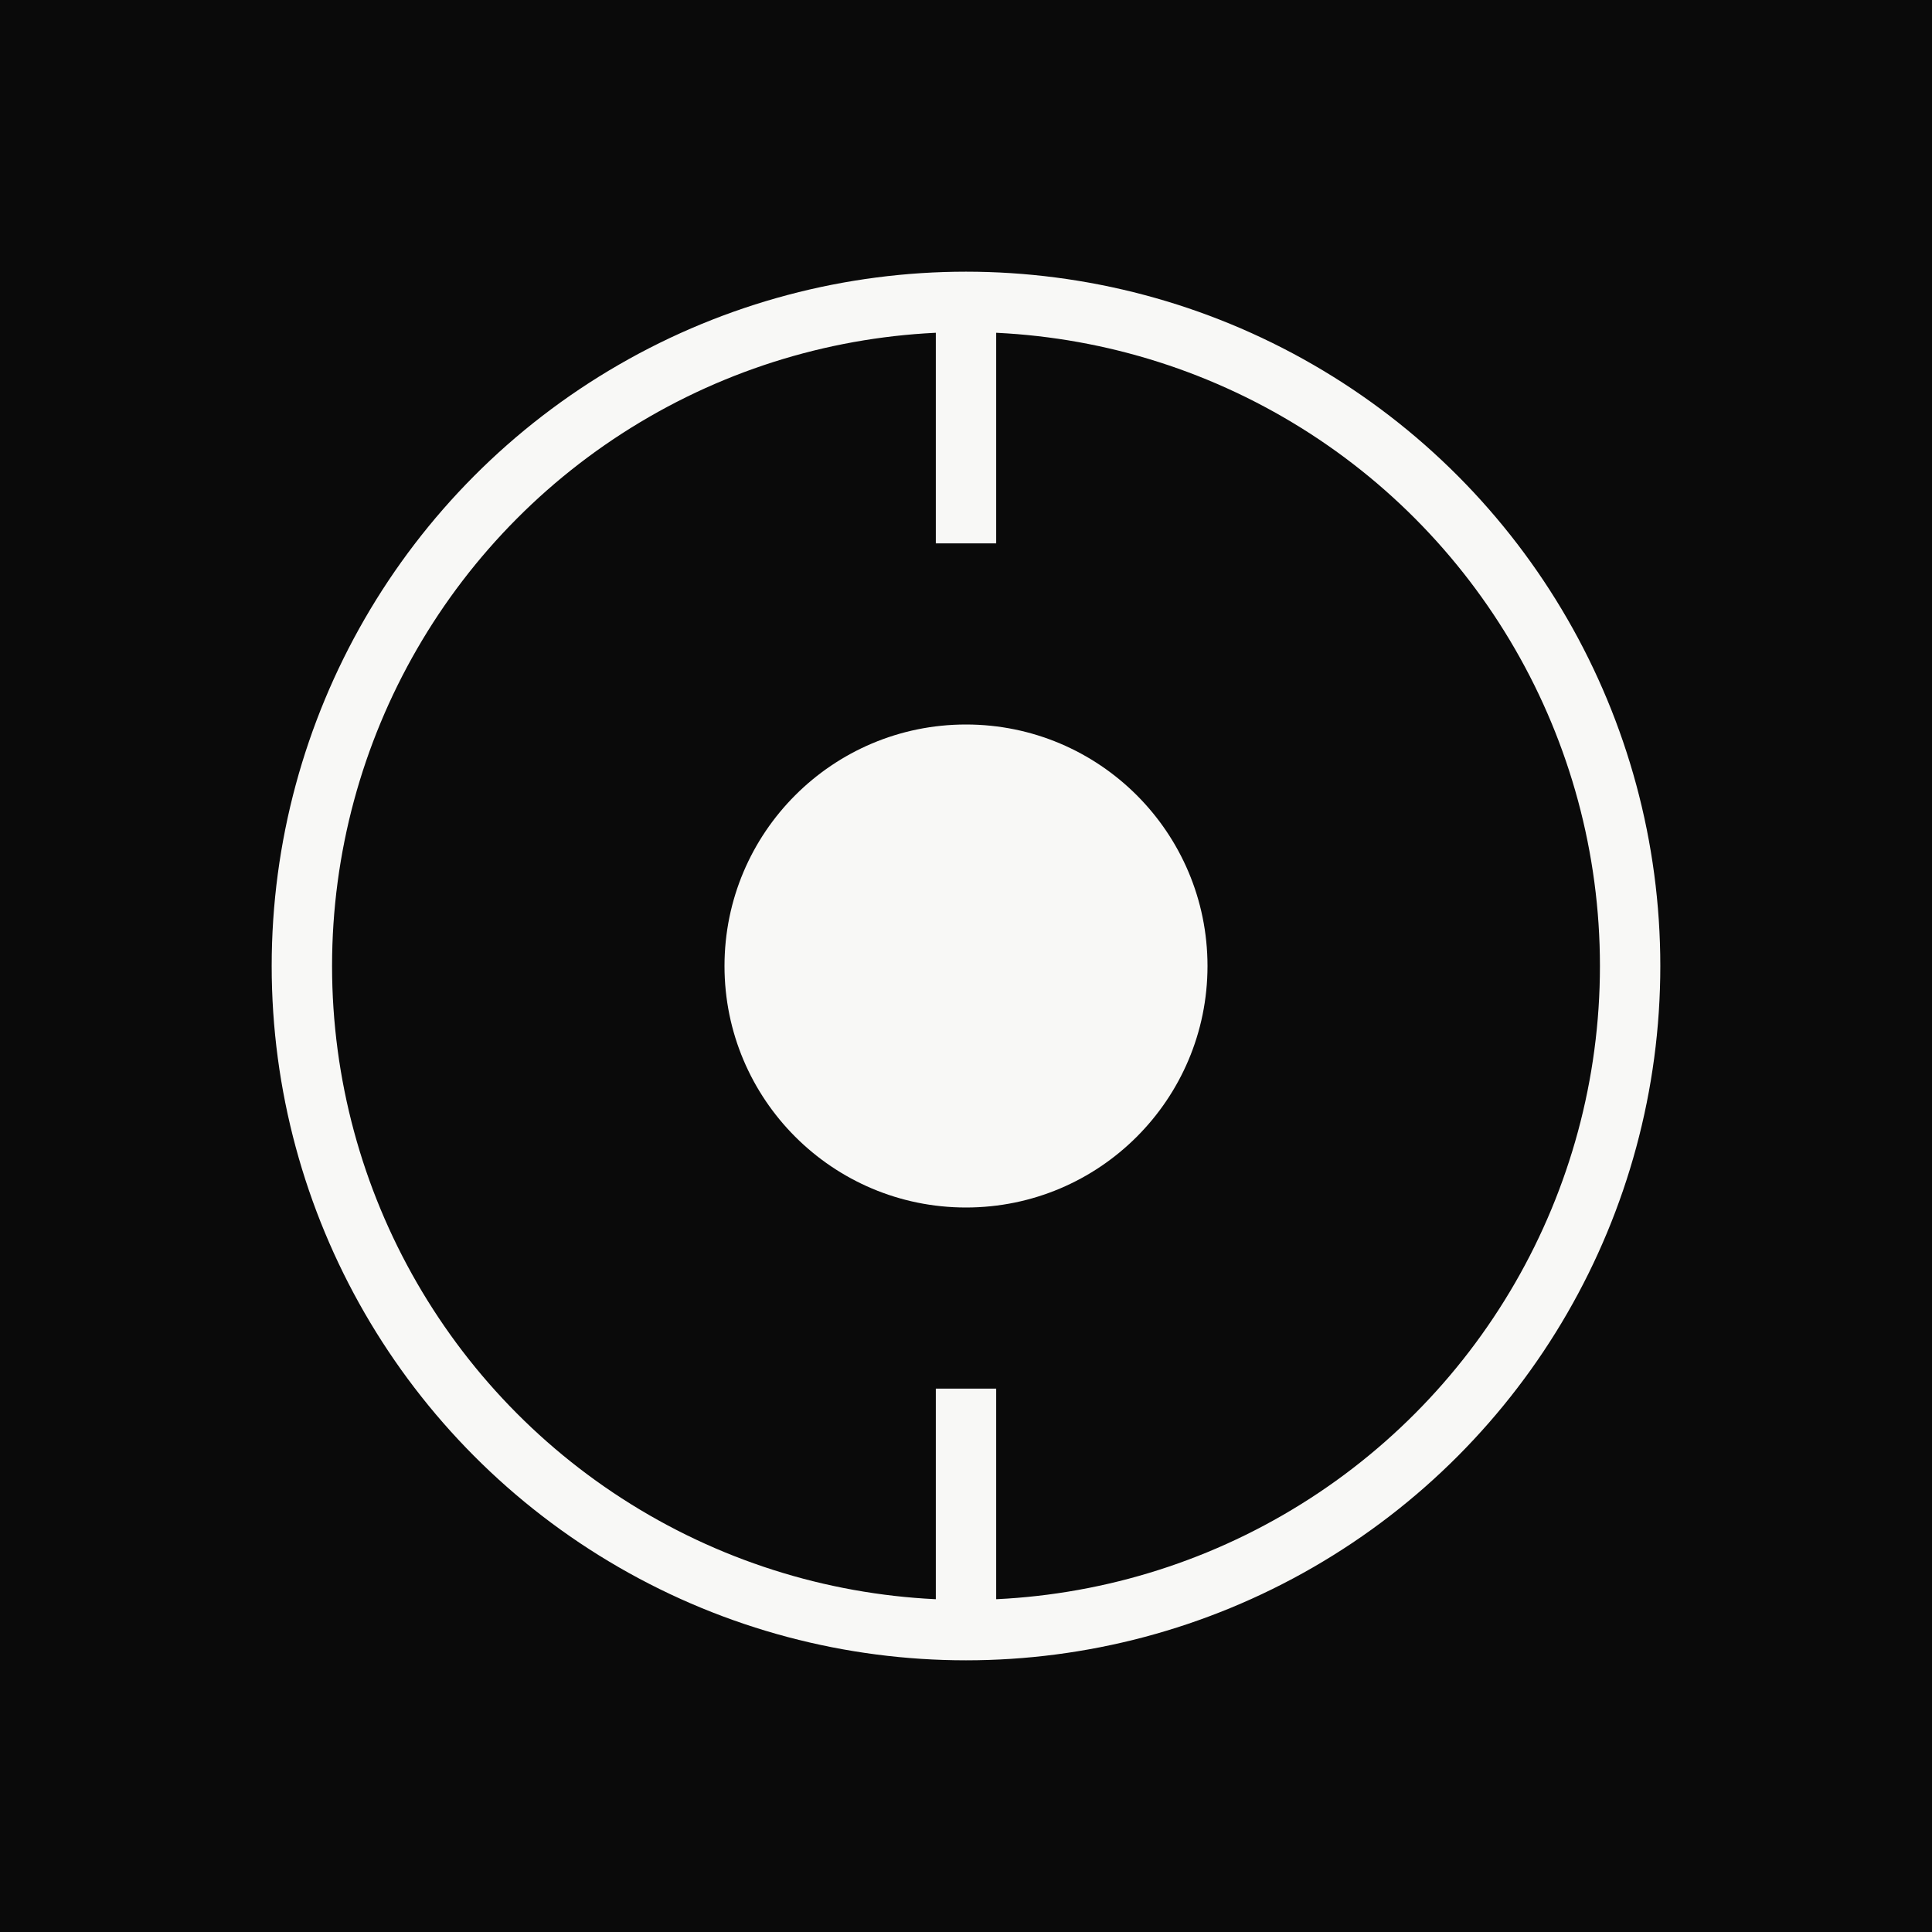 <svg xmlns="http://www.w3.org/2000/svg" viewBox="0 0 32 32">
  <rect width="32" height="32" fill="#0a0a0a"/>
  <circle cx="16" cy="16" r="11" fill="none" stroke="#f8f8f6" stroke-width="1"/>
  <circle cx="16" cy="16" r="4" fill="#f8f8f6"/>
  <line x1="16" y1="5" x2="16" y2="9" stroke="#f8f8f6" stroke-width="1"/>
  <line x1="16" y1="23" x2="16" y2="27" stroke="#f8f8f6" stroke-width="1"/>
</svg>
